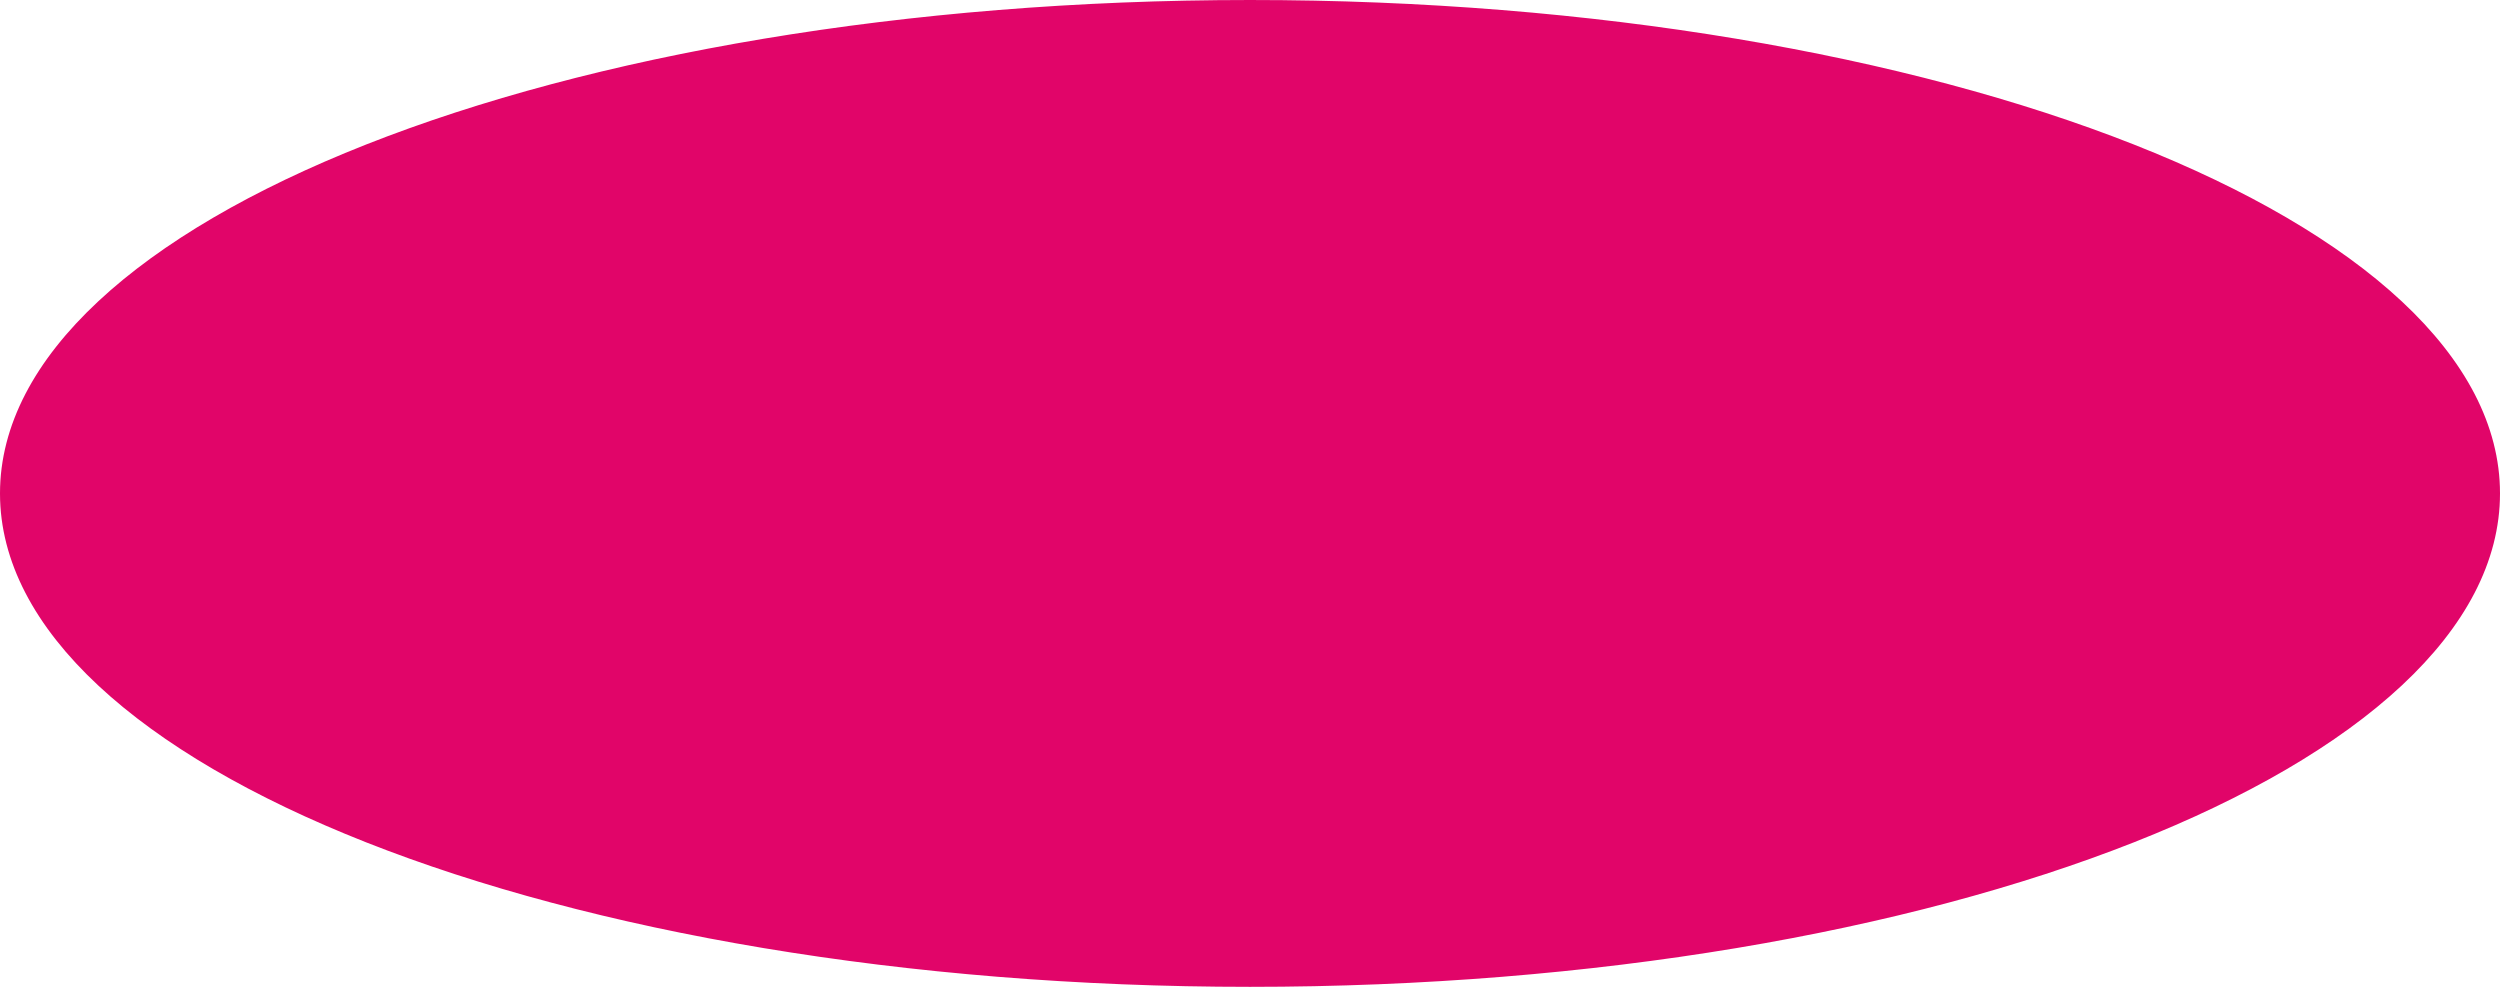 <?xml version="1.0" encoding="UTF-8"?> <!-- Creator: CorelDRAW 2020 (64-Bit) --> <svg xmlns="http://www.w3.org/2000/svg" xmlns:xlink="http://www.w3.org/1999/xlink" xmlns:xodm="http://www.corel.com/coreldraw/odm/2003" xml:space="preserve" width="100%" height="100%" style="shape-rendering:geometricPrecision; text-rendering:geometricPrecision; image-rendering:optimizeQuality; fill-rule:evenodd; clip-rule:evenodd" viewBox="0 0 502.708 198.438"> <defs> <style type="text/css"> <![CDATA[ .str0 {stroke:#E10569;stroke-width:2.646;stroke-miterlimit:22.926} .fil0 {fill:#E10569} ]]> </style> </defs> <g id="Слой_x0020_1">  <path class="fil0 str0" d="M501.385 99.219c0,13.212 -6.778,25.937 -19.333,37.653 -12.557,11.719 -30.797,22.333 -53.448,31.275 -45.297,17.88 -107.964,28.968 -177.25,28.968 -69.286,0 -131.952,-11.088 -177.249,-28.968 -22.651,-8.942 -40.893,-19.556 -53.45,-31.275 -12.555,-11.716 -19.332,-24.441 -19.332,-37.653 0,-13.212 6.777,-25.937 19.332,-37.653 12.557,-11.719 30.799,-22.333 53.45,-31.275 45.297,-17.88 107.963,-28.968 177.249,-28.968 69.286,0 131.953,11.088 177.25,28.968 22.651,8.942 40.891,19.556 53.448,31.275 12.555,11.716 19.333,24.441 19.333,37.653z"></path> </g> </svg> 
